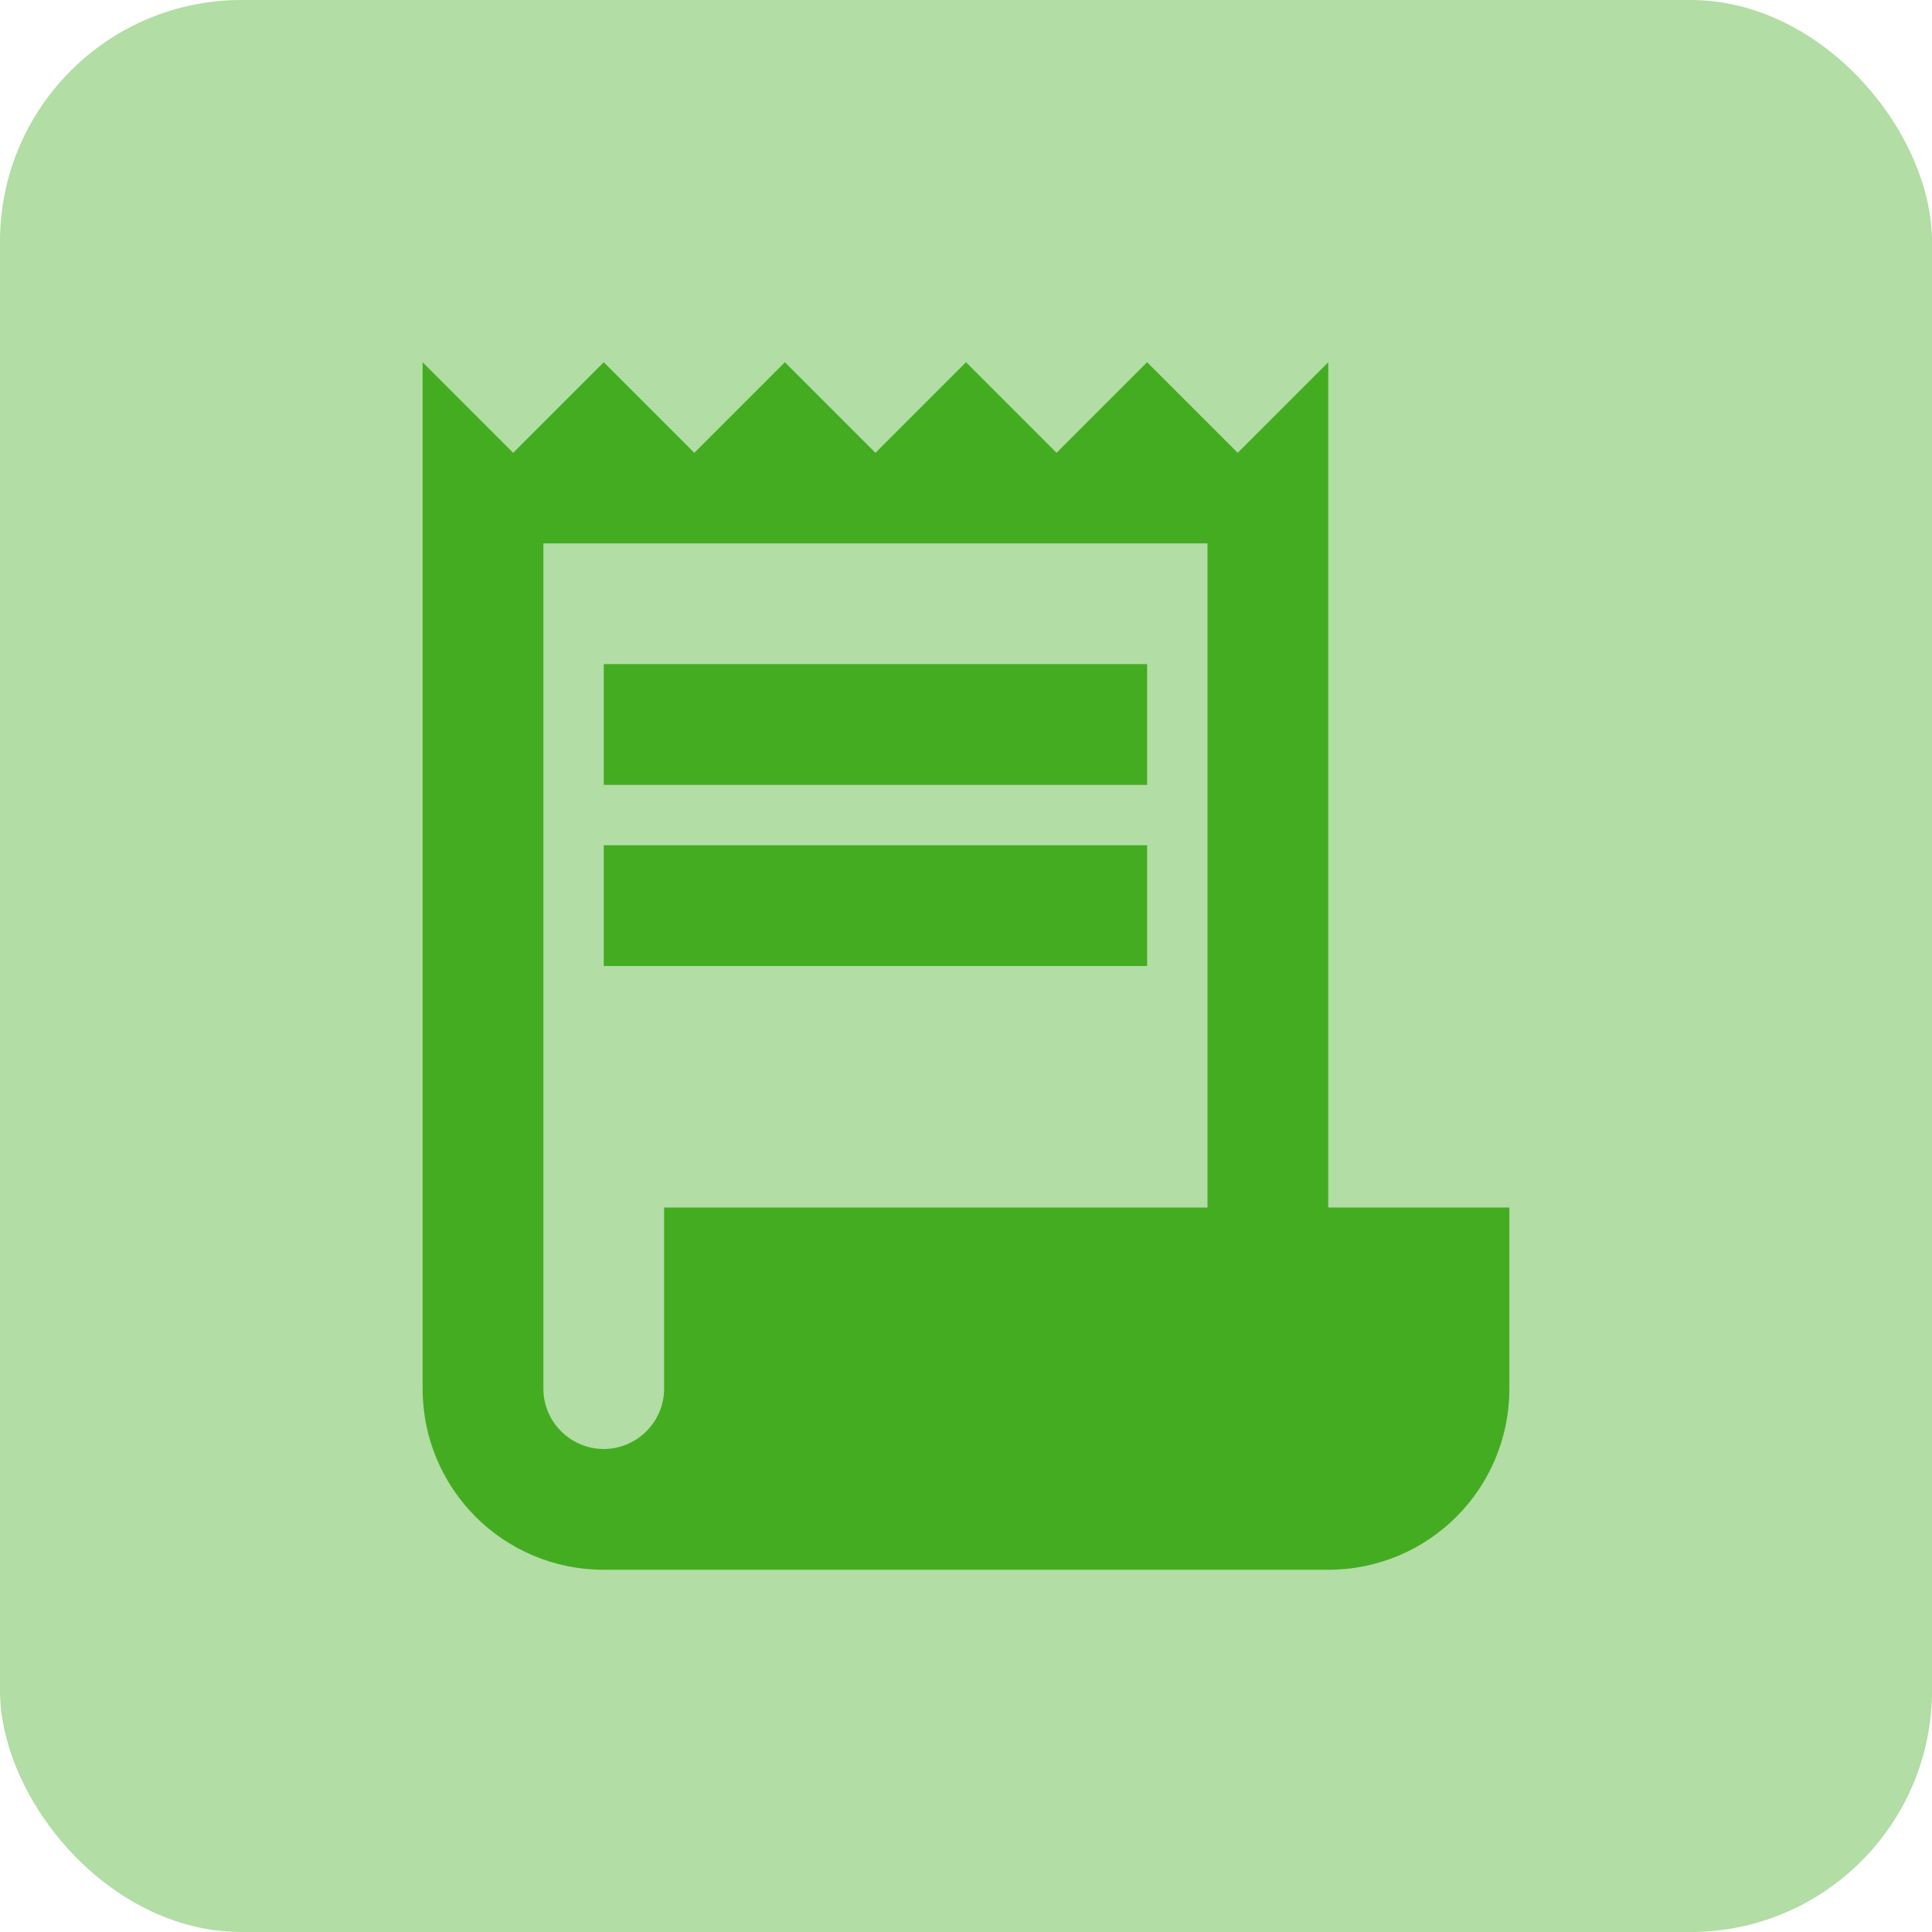 <svg width="32" height="32" viewBox="0 0 32 32" fill="none" xmlns="http://www.w3.org/2000/svg">
<rect width="32" height="32" rx="4" fill="#B2DDA4"/>
<g clip-path="url(#clip0_12481_13472)">
<path d="M8.5 7.5L10 6L11.5 7.5L13 6L14.5 7.5L16 6L17.5 7.5L19 6L20.5 7.5L22 6V20H25V23C25 24.66 23.66 26 22 26H10C8.34 26 7 24.66 7 23V6L8.5 7.5ZM9 23C9 23.55 9.45 24 10 24C10.55 24 11 23.55 11 23V20H20V9H9V23Z" fill="#44AC21"/>
<path d="M10 11H19V13H10V11Z" fill="#44AC21"/>
<path d="M10 14H19V16H10V14Z" fill="#44AC21"/>
</g>
<defs>
<clipPath id="clip0_12481_13472">
<rect width="24" height="24" fill="white" transform="matrix(-1 0 0 1 28 4)"/>
</clipPath>
</defs>
</svg>
